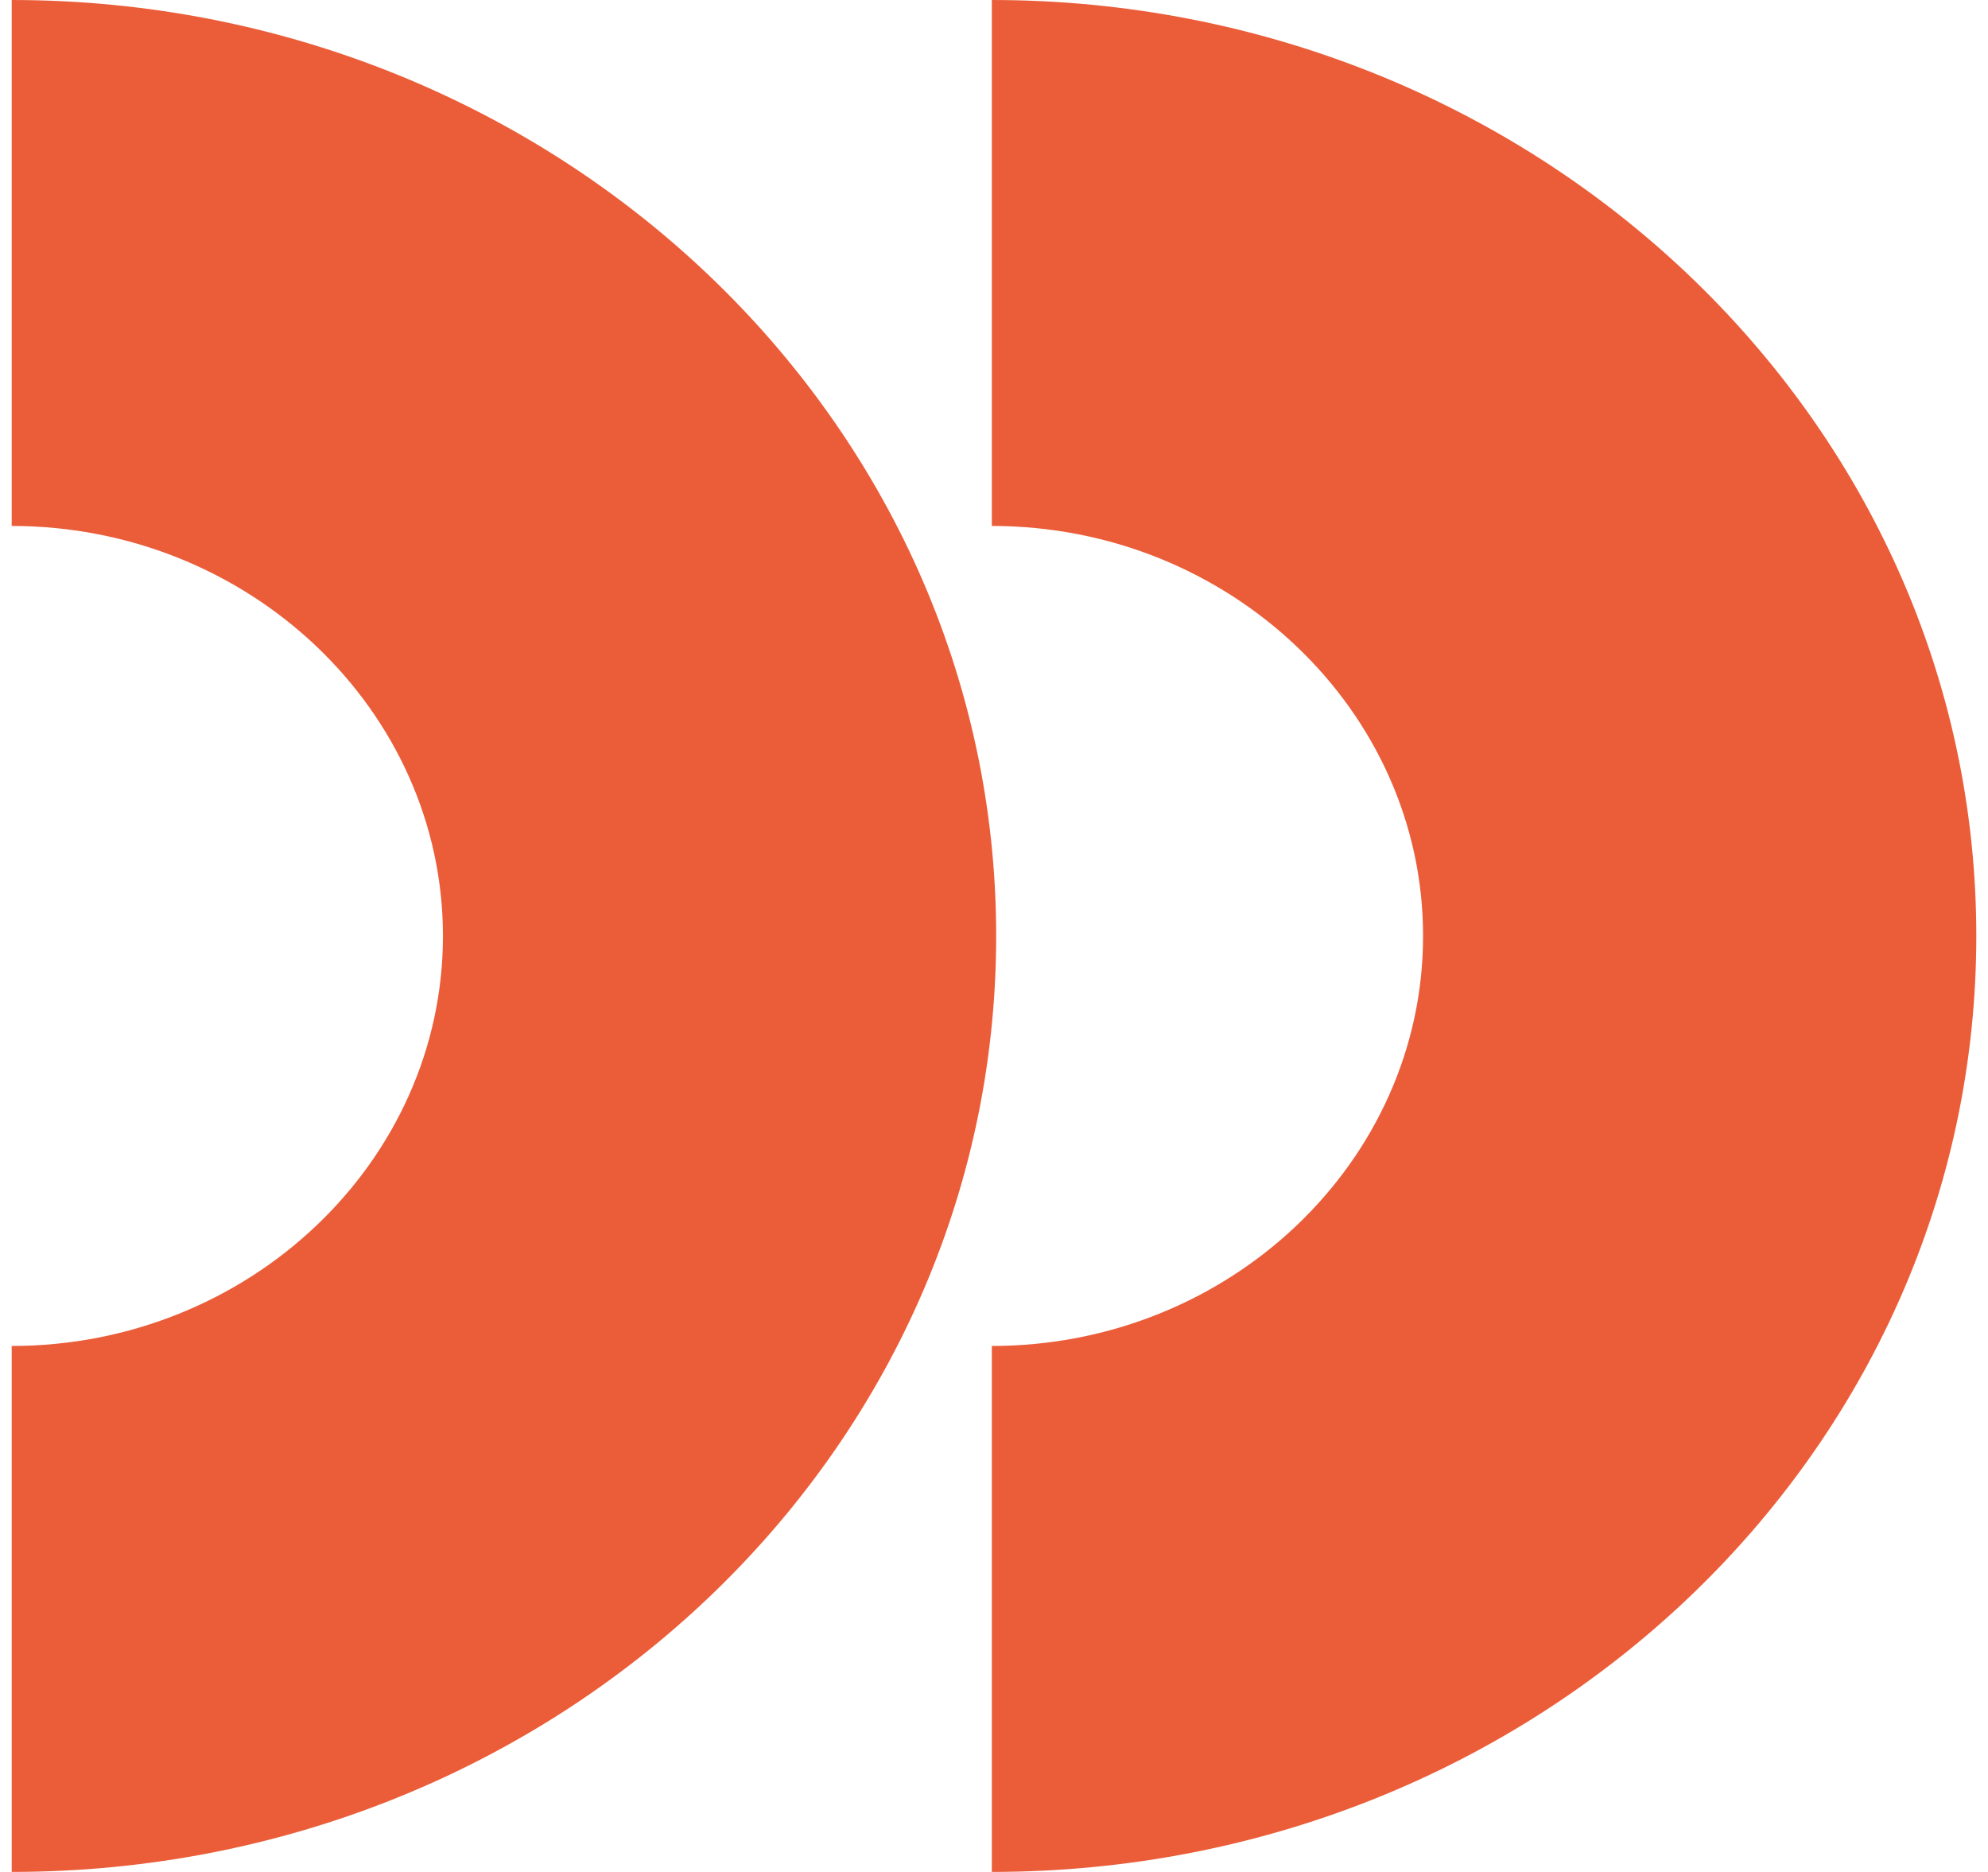 <?xml version="1.0" encoding="UTF-8"?> <svg xmlns="http://www.w3.org/2000/svg" width="154" height="145" viewBox="0 0 154 145" fill="none"><path d="M0.906 0V40.741C19.297 40.741 34.313 55.017 34.313 72.5C34.313 89.983 19.297 104.259 0.906 104.259V145C43.087 145 77.169 112.6 77.169 72.5C77.169 32.4 42.918 0 0.906 0Z" fill="#EB5D39"></path><path d="M76.831 0V40.741C95.222 40.741 110.238 55.017 110.238 72.5C110.238 89.983 95.222 104.259 76.831 104.259V145C119.012 145 153.094 112.6 153.094 72.5C153.094 32.4 118.843 0 76.831 0Z" fill="#EB5D39"></path></svg> 